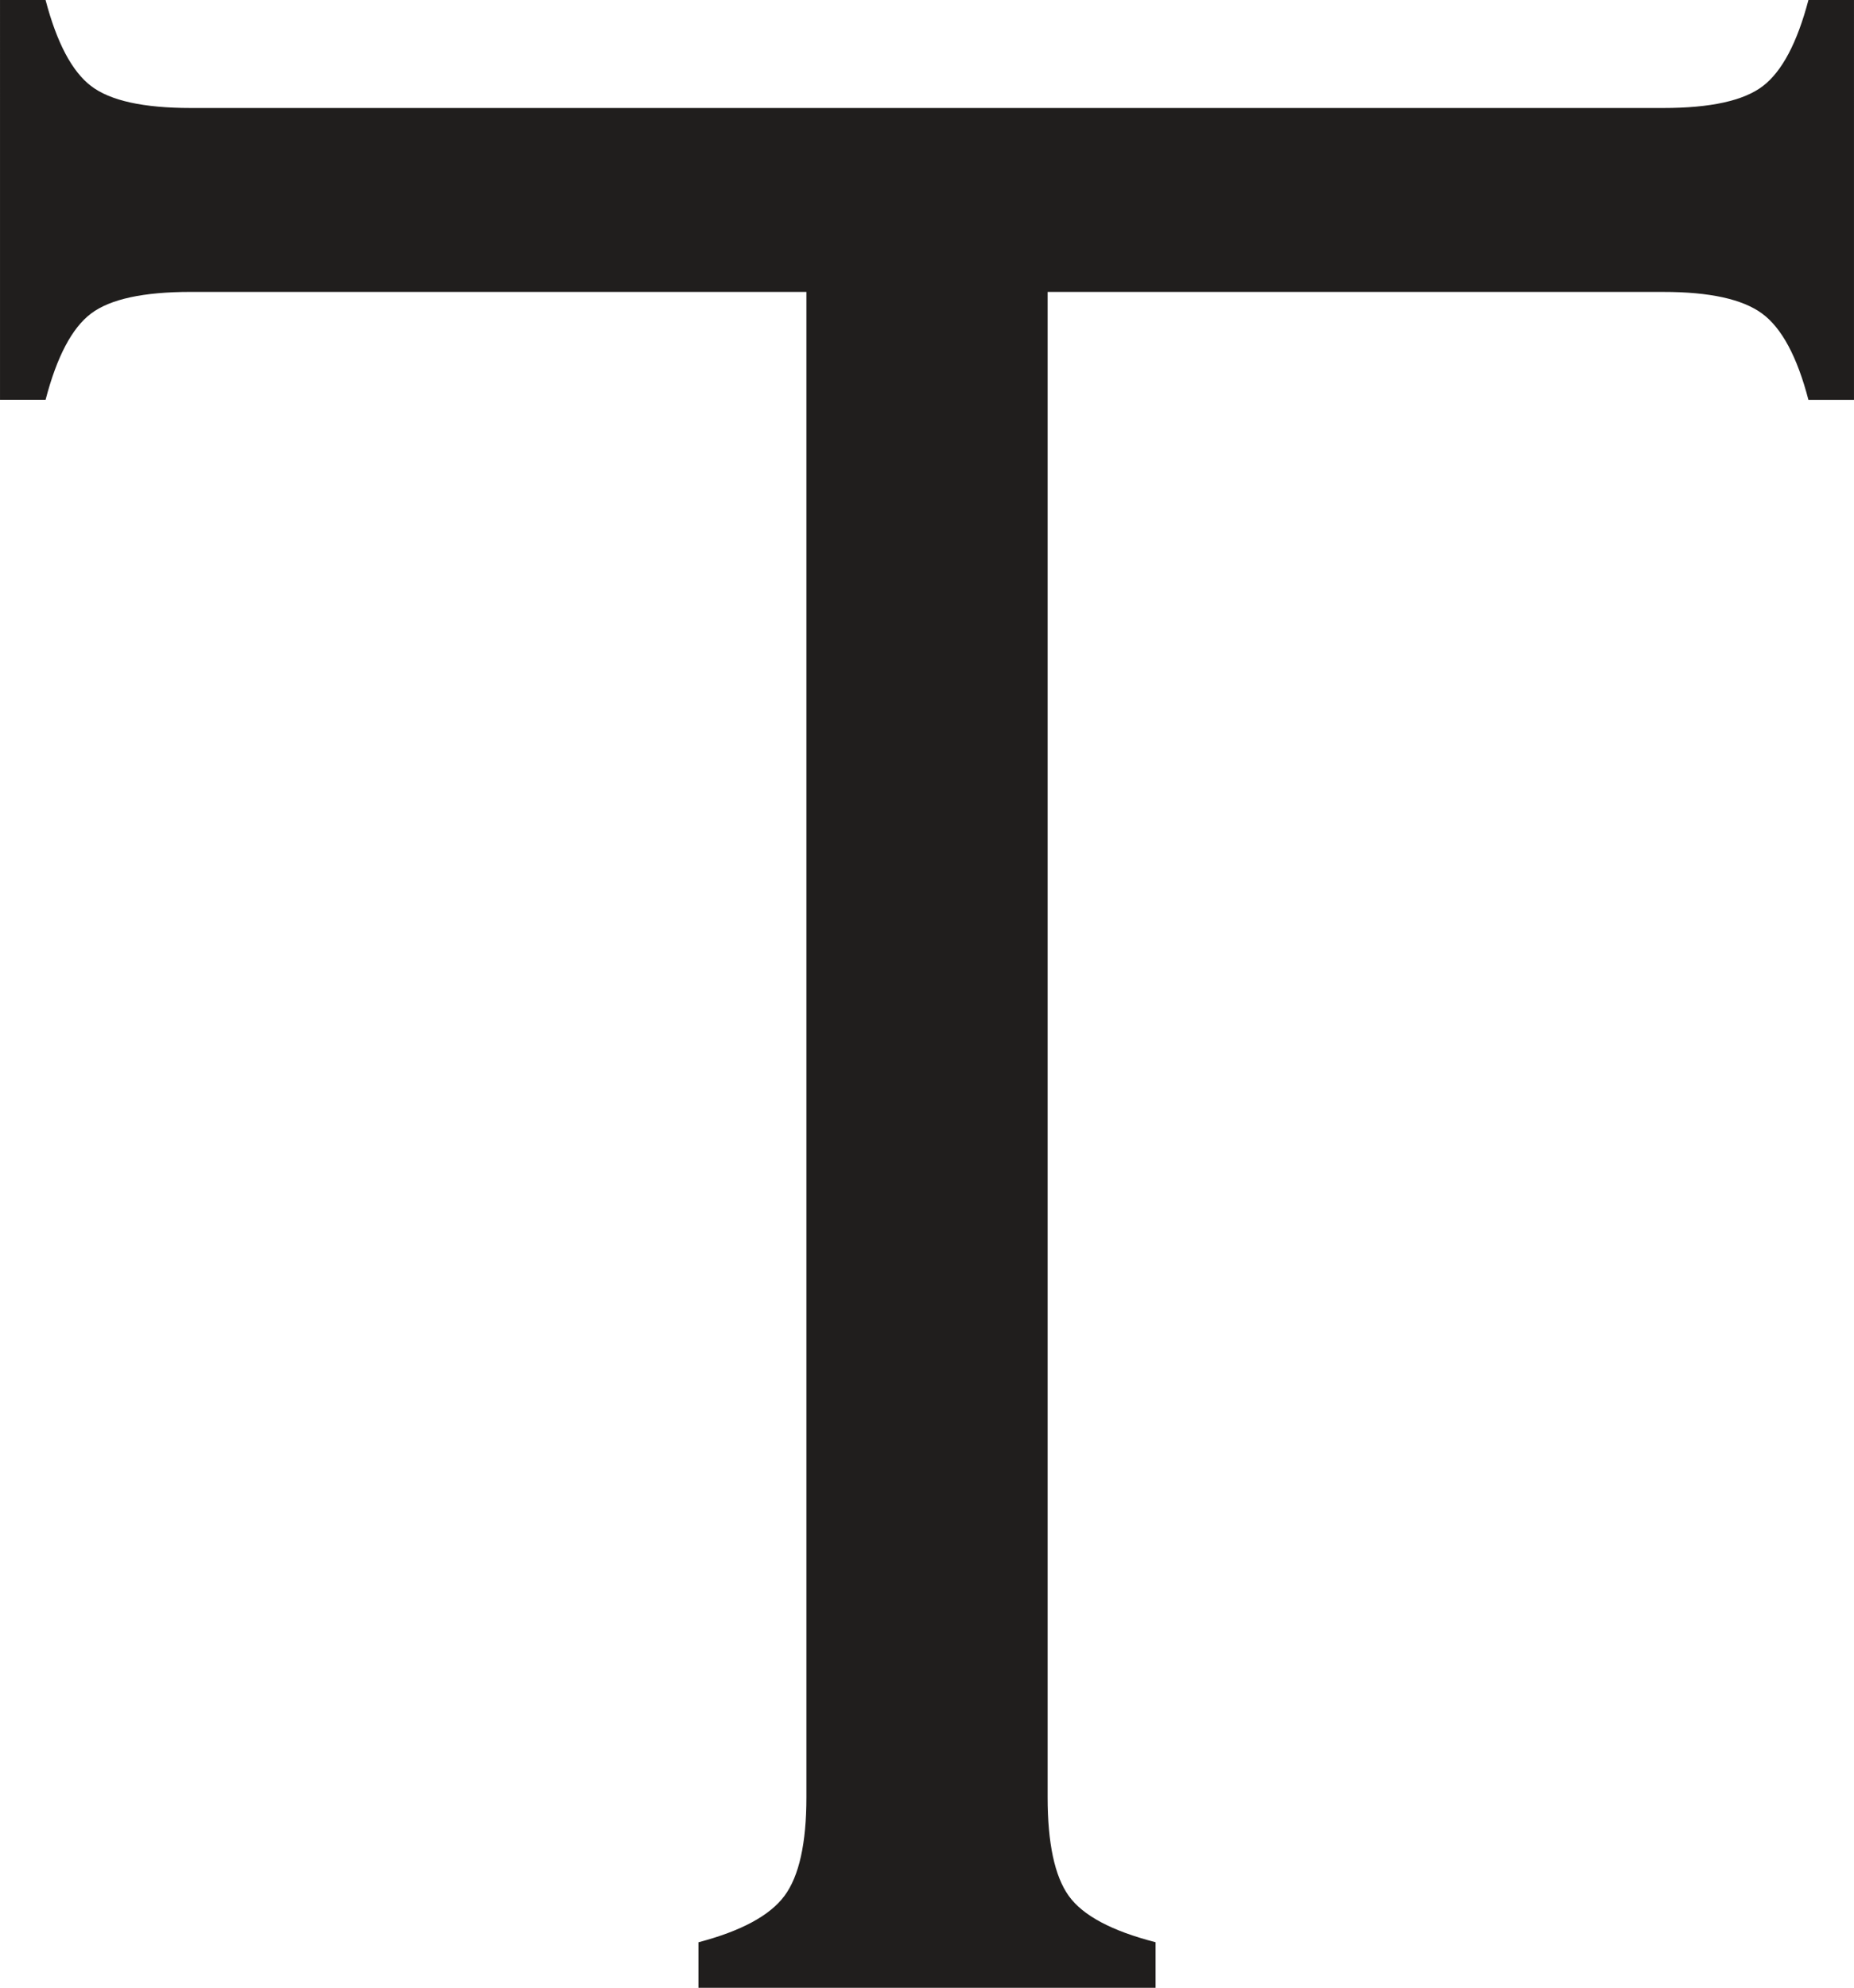 <svg xmlns="http://www.w3.org/2000/svg" width="113.088" height="121.217" viewBox="0 0 113.088 121.217">
  <path id="パス_164" data-name="パス 164" d="M455.731,59.259v91.789q0,4.219,1.285,6.019t5.3,2.83v2.778H434.431V159.9q3.909-1.027,5.248-2.83t1.338-6.019V59.259H403.457q-4.322,0-6.071,1.317t-2.778,5.268h-2.778V41.458h2.778q1.028,3.911,2.778,5.248t6.071,1.338H493.29q4.322,0,6.07-1.338t2.778-5.248h2.778V65.845h-2.778q-1.03-3.949-2.829-5.268t-6.02-1.317Z" transform="translate(-391.829 -41.458)" fill="#201e1d"/>
</svg>
